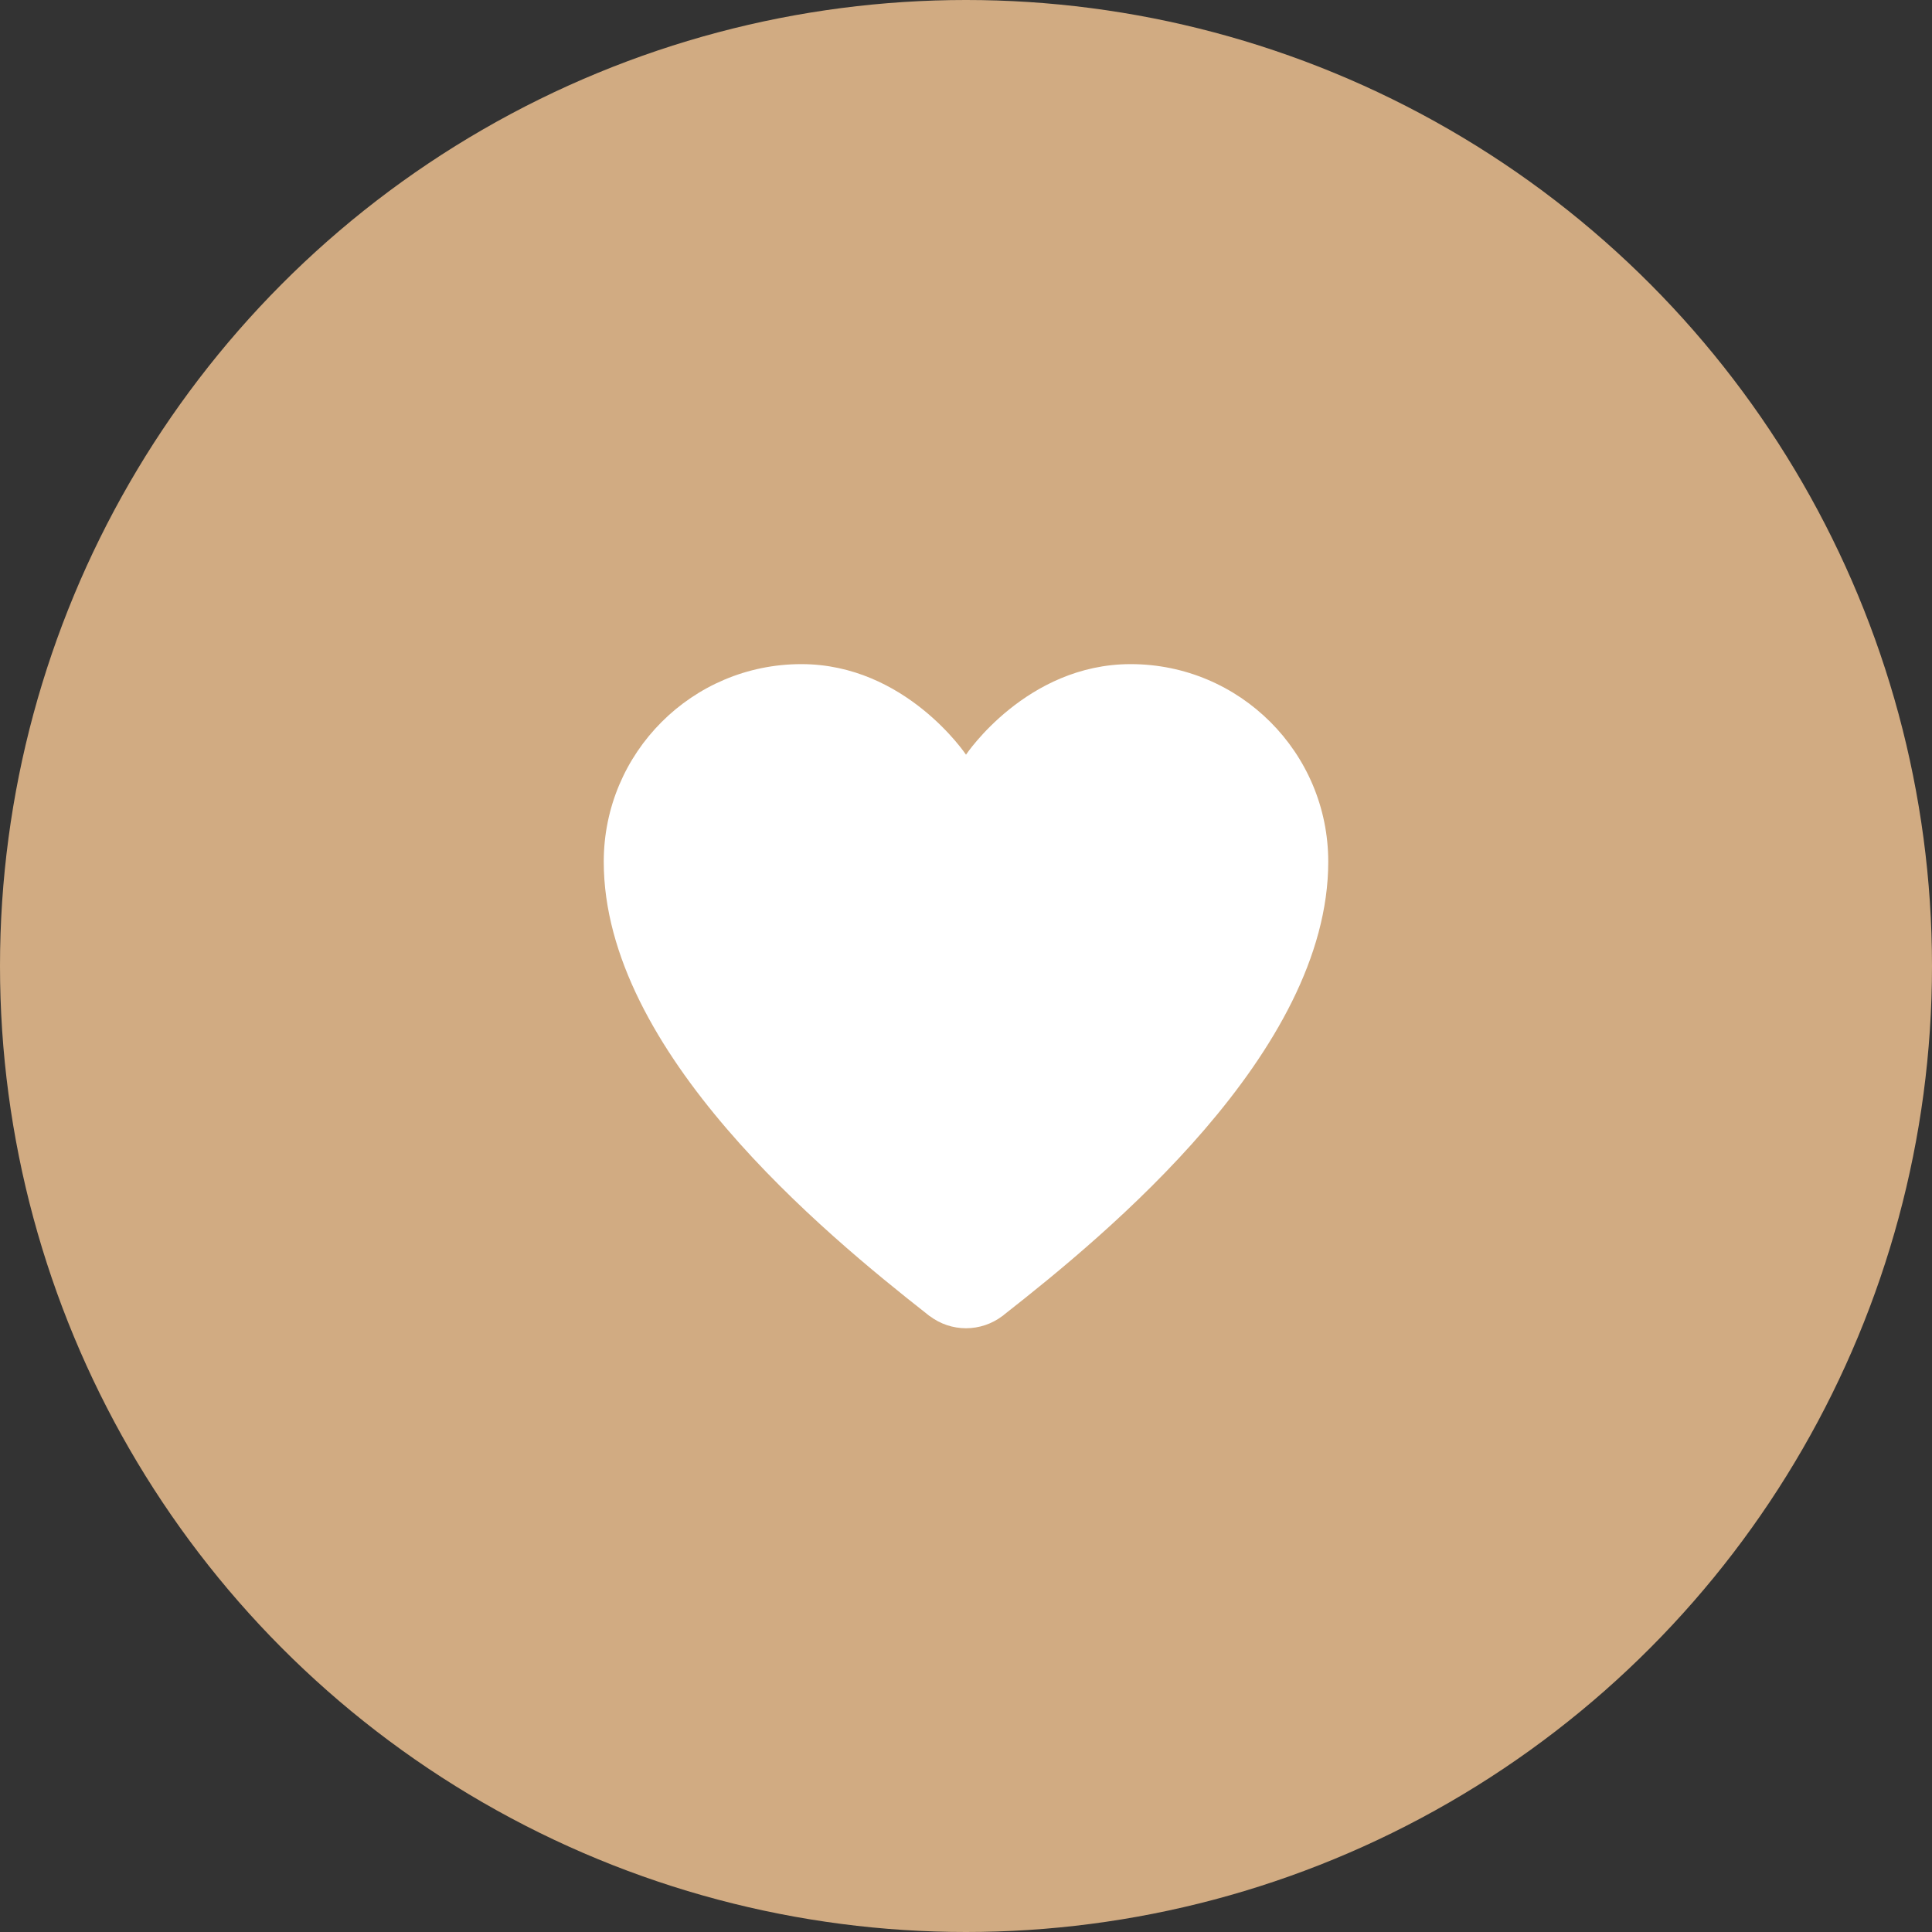 <?xml version="1.0" encoding="UTF-8"?> <svg xmlns="http://www.w3.org/2000/svg" width="32" height="32" viewBox="0 0 32 32" fill="none"><rect x="0" y="0" width="32" height="32" fill="#333333" stroke="none"/> <g clip-path="url(#clip0_2_8)"> <circle cx="16" cy="16" r="16" fill="#D1AB82"></circle> <path d="M13.273 11C11.465 11 10 12.465 10 14.273C10 17.419 13.649 20.425 15.354 21.764C15.356 21.765 15.358 21.766 15.359 21.768C15.371 21.777 15.387 21.79 15.398 21.799L15.399 21.798C15.572 21.929 15.783 22 16 22C16.217 22 16.428 21.929 16.602 21.798V21.799C16.605 21.796 16.61 21.793 16.613 21.79C16.616 21.788 16.619 21.785 16.622 21.783C16.625 21.78 16.629 21.777 16.632 21.774C18.332 20.441 22 17.426 22 14.273C22 12.465 20.535 11 18.727 11C17 11 16 12.5 16 12.5C16 12.5 15 11 13.273 11Z" fill="white"></path> </g> <defs> <clipPath id="clip0_2_8"> <rect width="32" height="32" fill="white"></rect> </clipPath> </defs> </svg> 